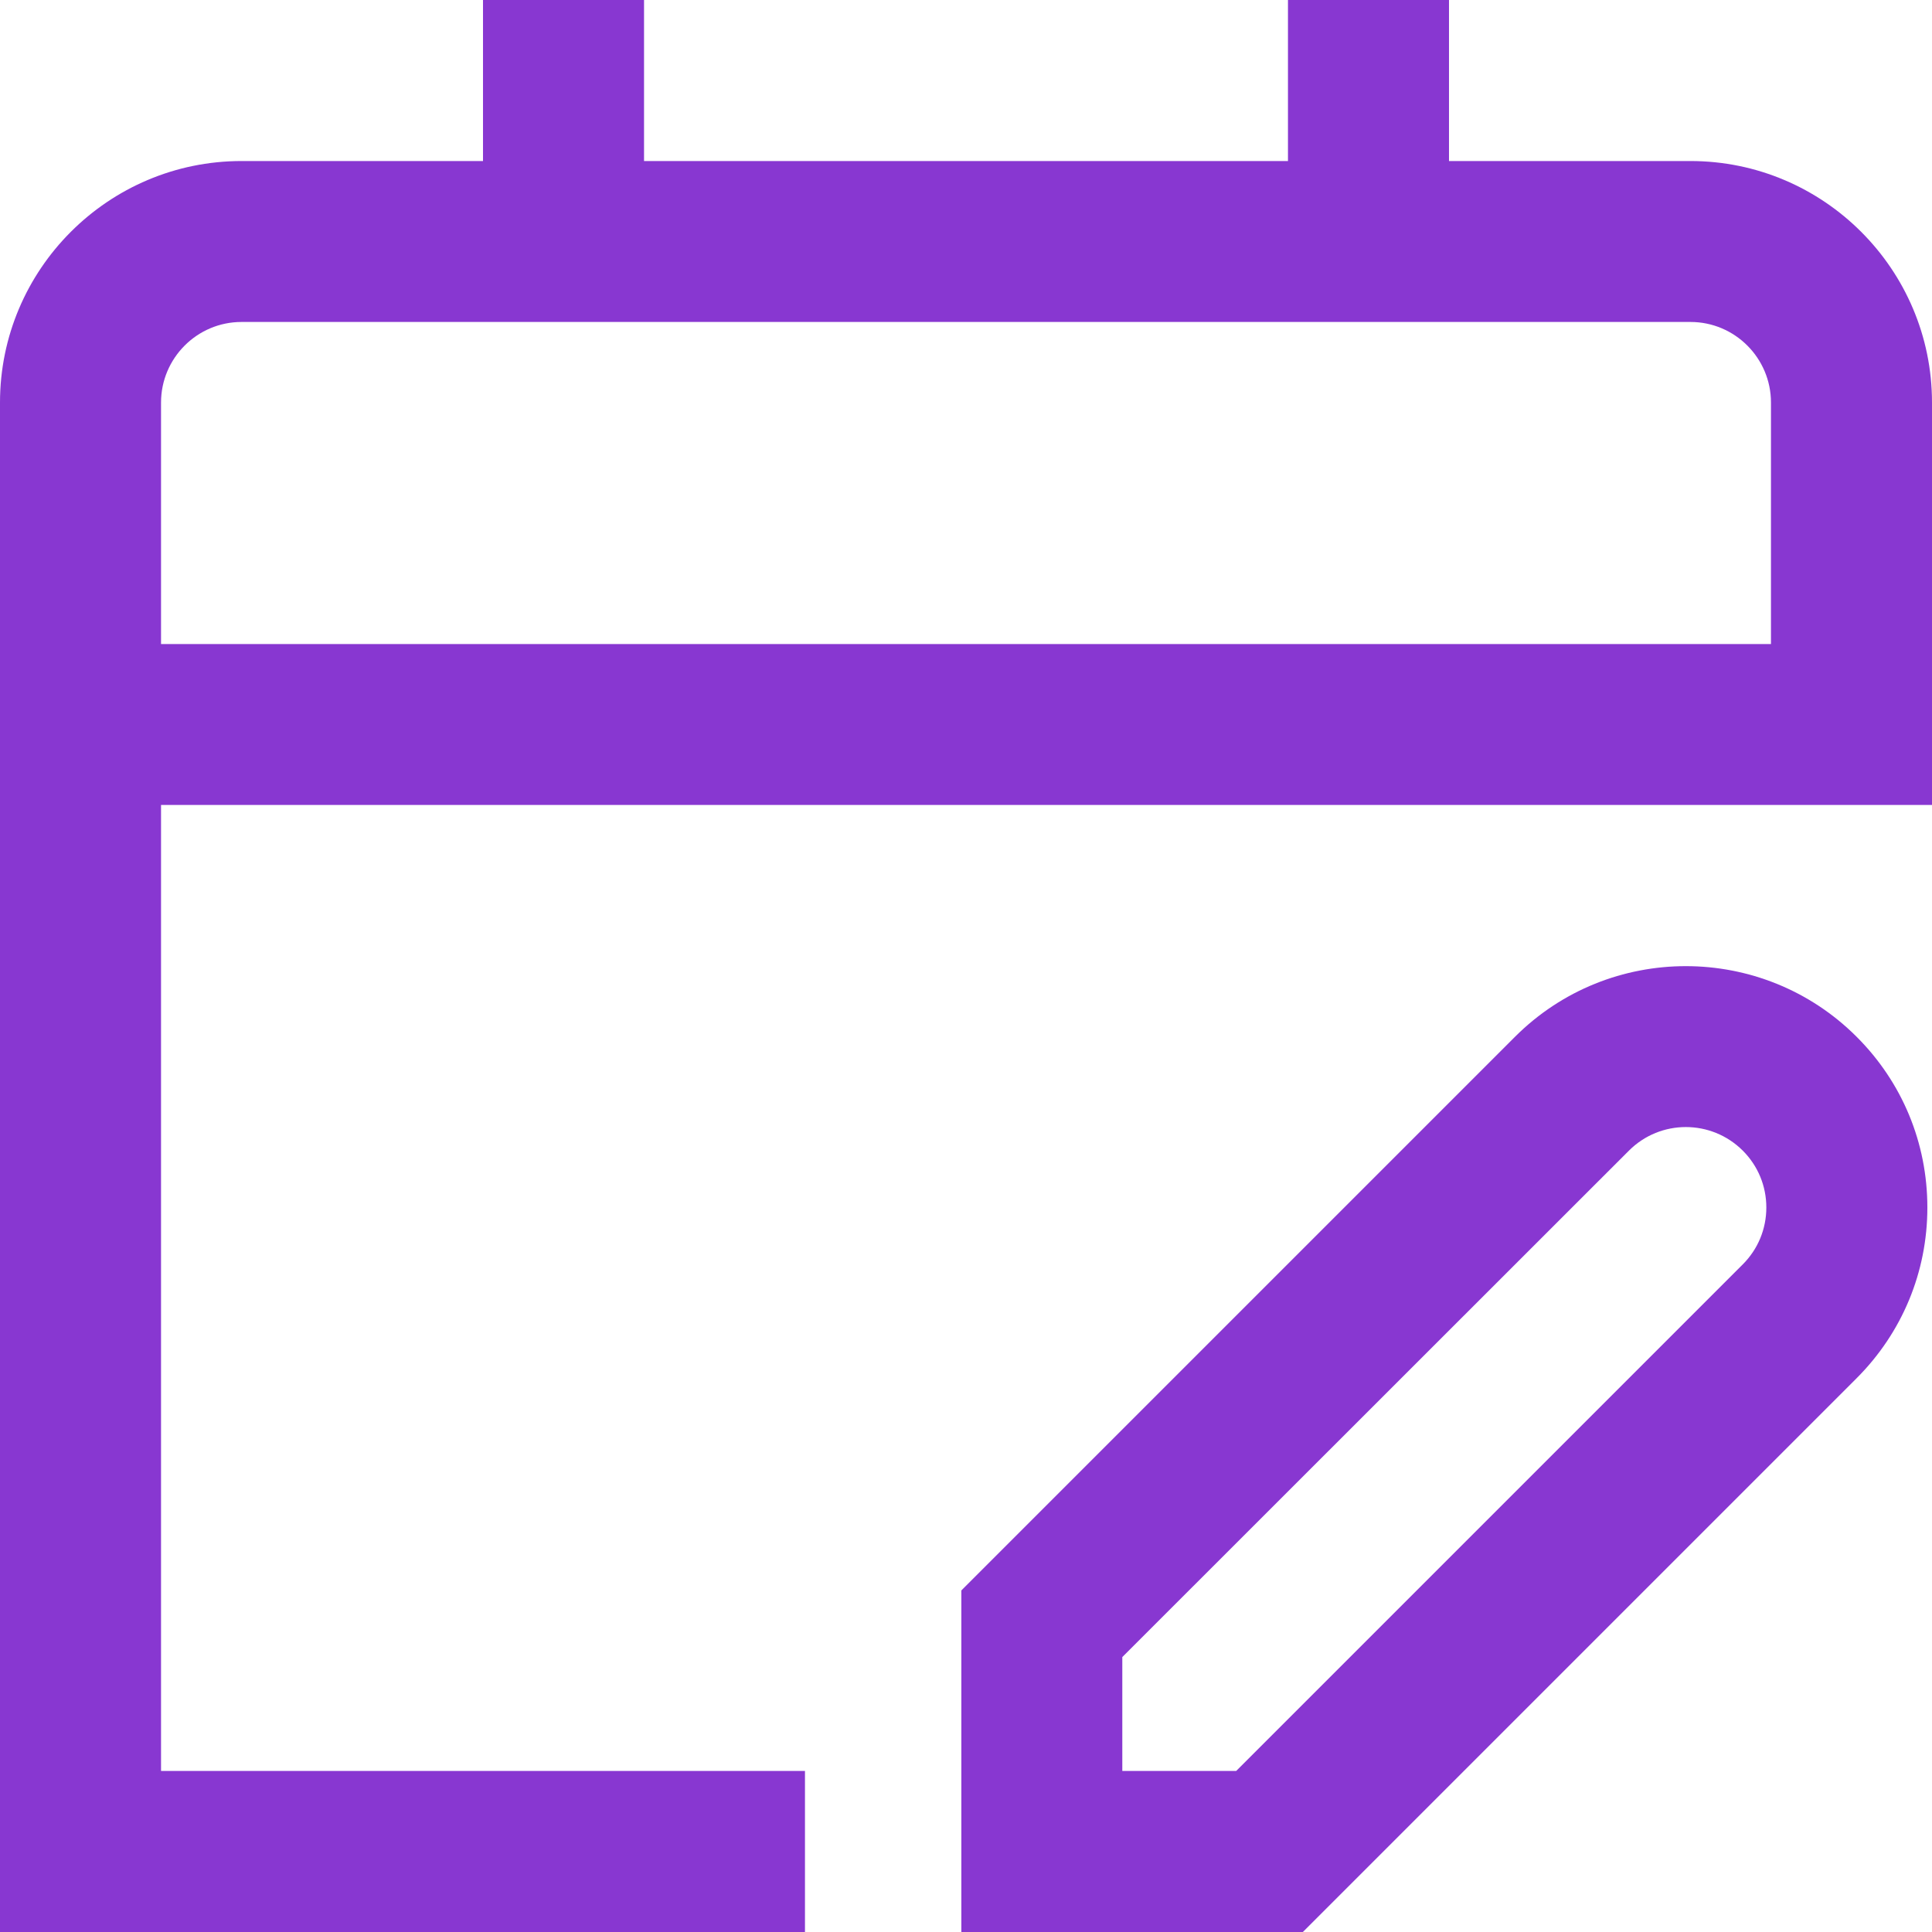 <svg width="20" height="20" viewBox="0 0 20 20" fill="none" xmlns="http://www.w3.org/2000/svg">
<path d="M15.684 10.732L9.952 16.464V20H13.487L19.219 14.268C19.691 13.796 19.952 13.168 19.952 12.5C19.952 11.832 19.692 11.204 19.219 10.732C18.244 9.758 16.659 9.758 15.684 10.732ZM18.041 13.089L12.797 18.333H11.618V17.154L16.863 11.911C17.188 11.586 17.715 11.586 18.041 11.911C18.198 12.068 18.285 12.277 18.285 12.5C18.285 12.723 18.198 12.932 18.041 13.089ZM17.5 1.667H15V0H13.333V1.667H6.667V0H5V1.667H2.5C1.122 1.667 0 2.788 0 4.167V20H8.333V18.333H1.667V8.333H20V4.167C20 2.788 18.878 1.667 17.5 1.667ZM18.333 6.667H1.667V4.167C1.667 3.708 2.04 3.333 2.5 3.333H17.5C17.96 3.333 18.333 3.708 18.333 4.167V6.667Z" fill="#8837D1"/>
</svg>

